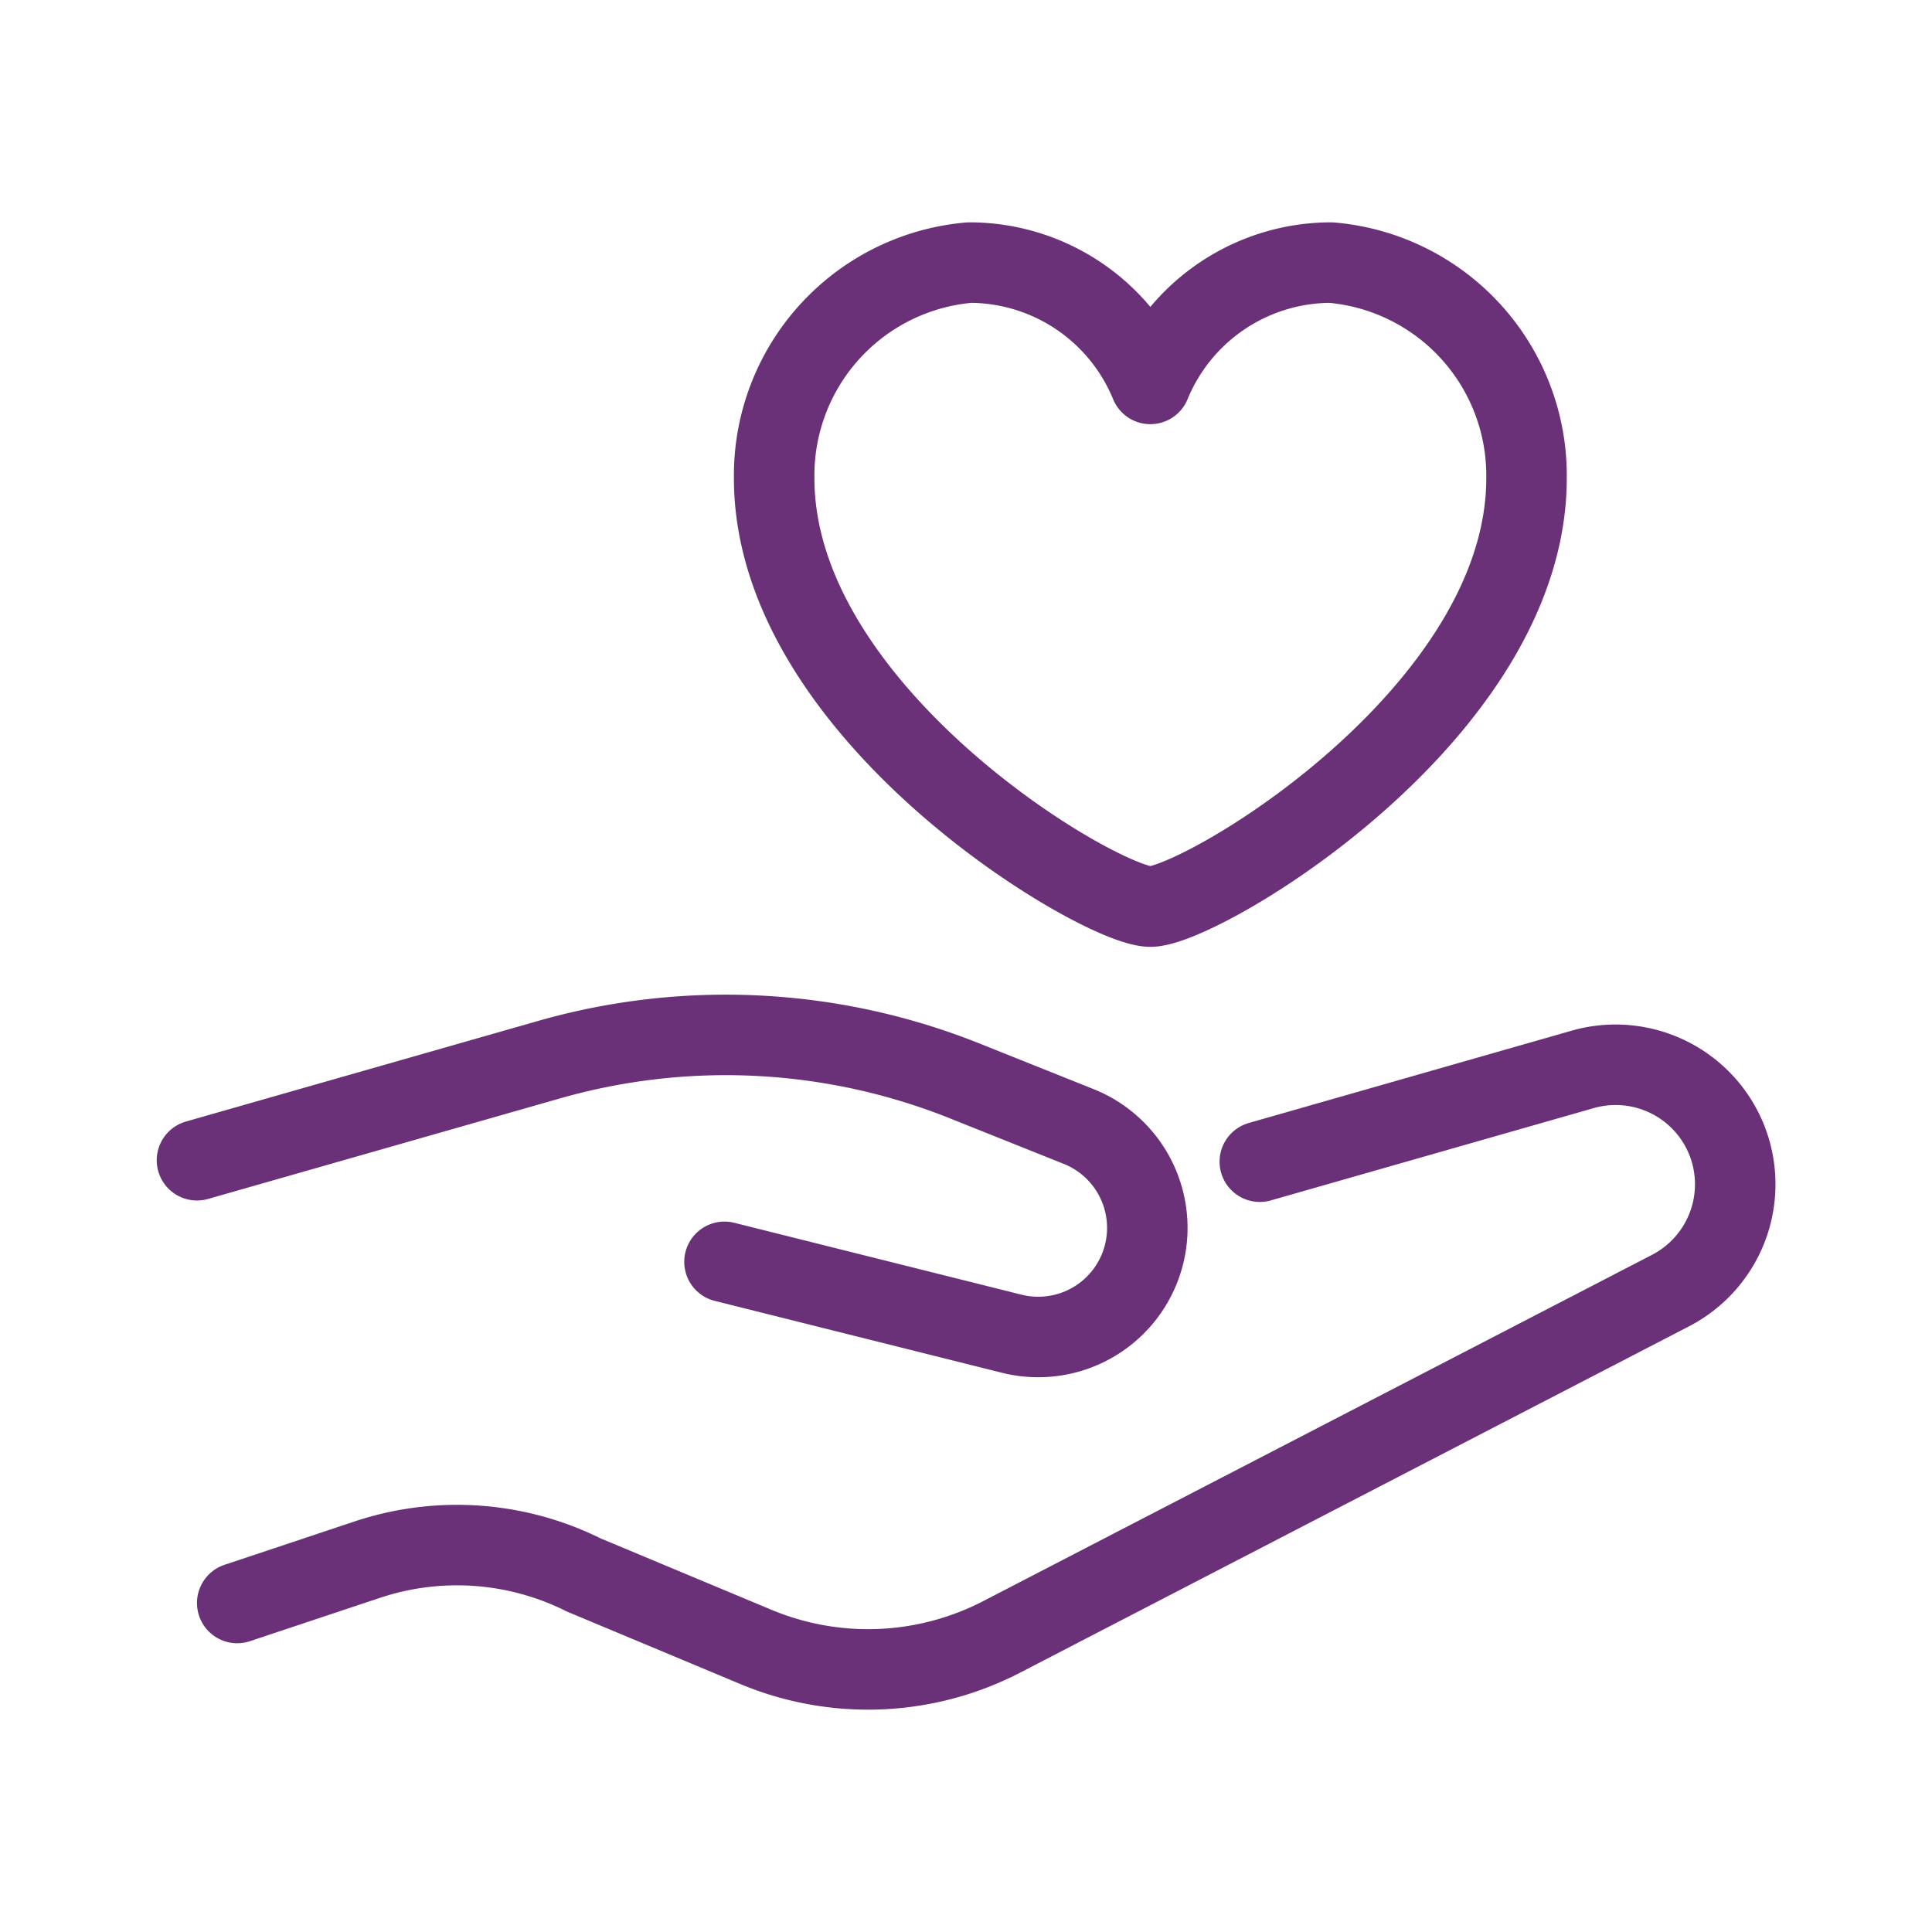 <svg data-name="Layer 1" viewBox="0 0 24 24" xmlns="http://www.w3.org/2000/svg"><path d="m2.447 14.413 4.372-1.249a7.994 7.994 0 0 1 5.166.264l1.415.566a1.356 1.356 0 0 1 .826 1.525h0a1.355 1.355 0 0 1-1.658 1.049L9 15.675" fill="none" stroke="#6a3179" stroke-linecap="round" stroke-linejoin="round" class="stroke-000000"></path><path d="m2.947 19.913 1.617-.539a3.525 3.525 0 0 1 2.688.191l2.139.894a3.612 3.612 0 0 0 3.054-.126l8.305-4.3a1.487 1.487 0 0 0 .7-1.872h0a1.487 1.487 0 0 0-1.788-.877l-4.012 1.147" fill="none" stroke="#6a3179" stroke-linecap="round" stroke-linejoin="round" class="stroke-000000"></path><path d="M16.533 3.262a2.43 2.43 0 0 0-2.243 1.507 2.429 2.429 0 0 0-2.246-1.507 2.653 2.653 0 0 0-2.427 2.679c0 2.934 4.05 5.321 4.673 5.321s4.673-2.387 4.673-5.321a2.654 2.654 0 0 0-2.43-2.679Z" data-name="Path" stroke-width="1px" fill="none" stroke="#6a3179" stroke-linecap="round" stroke-linejoin="round" class="stroke-000000"></path></svg>